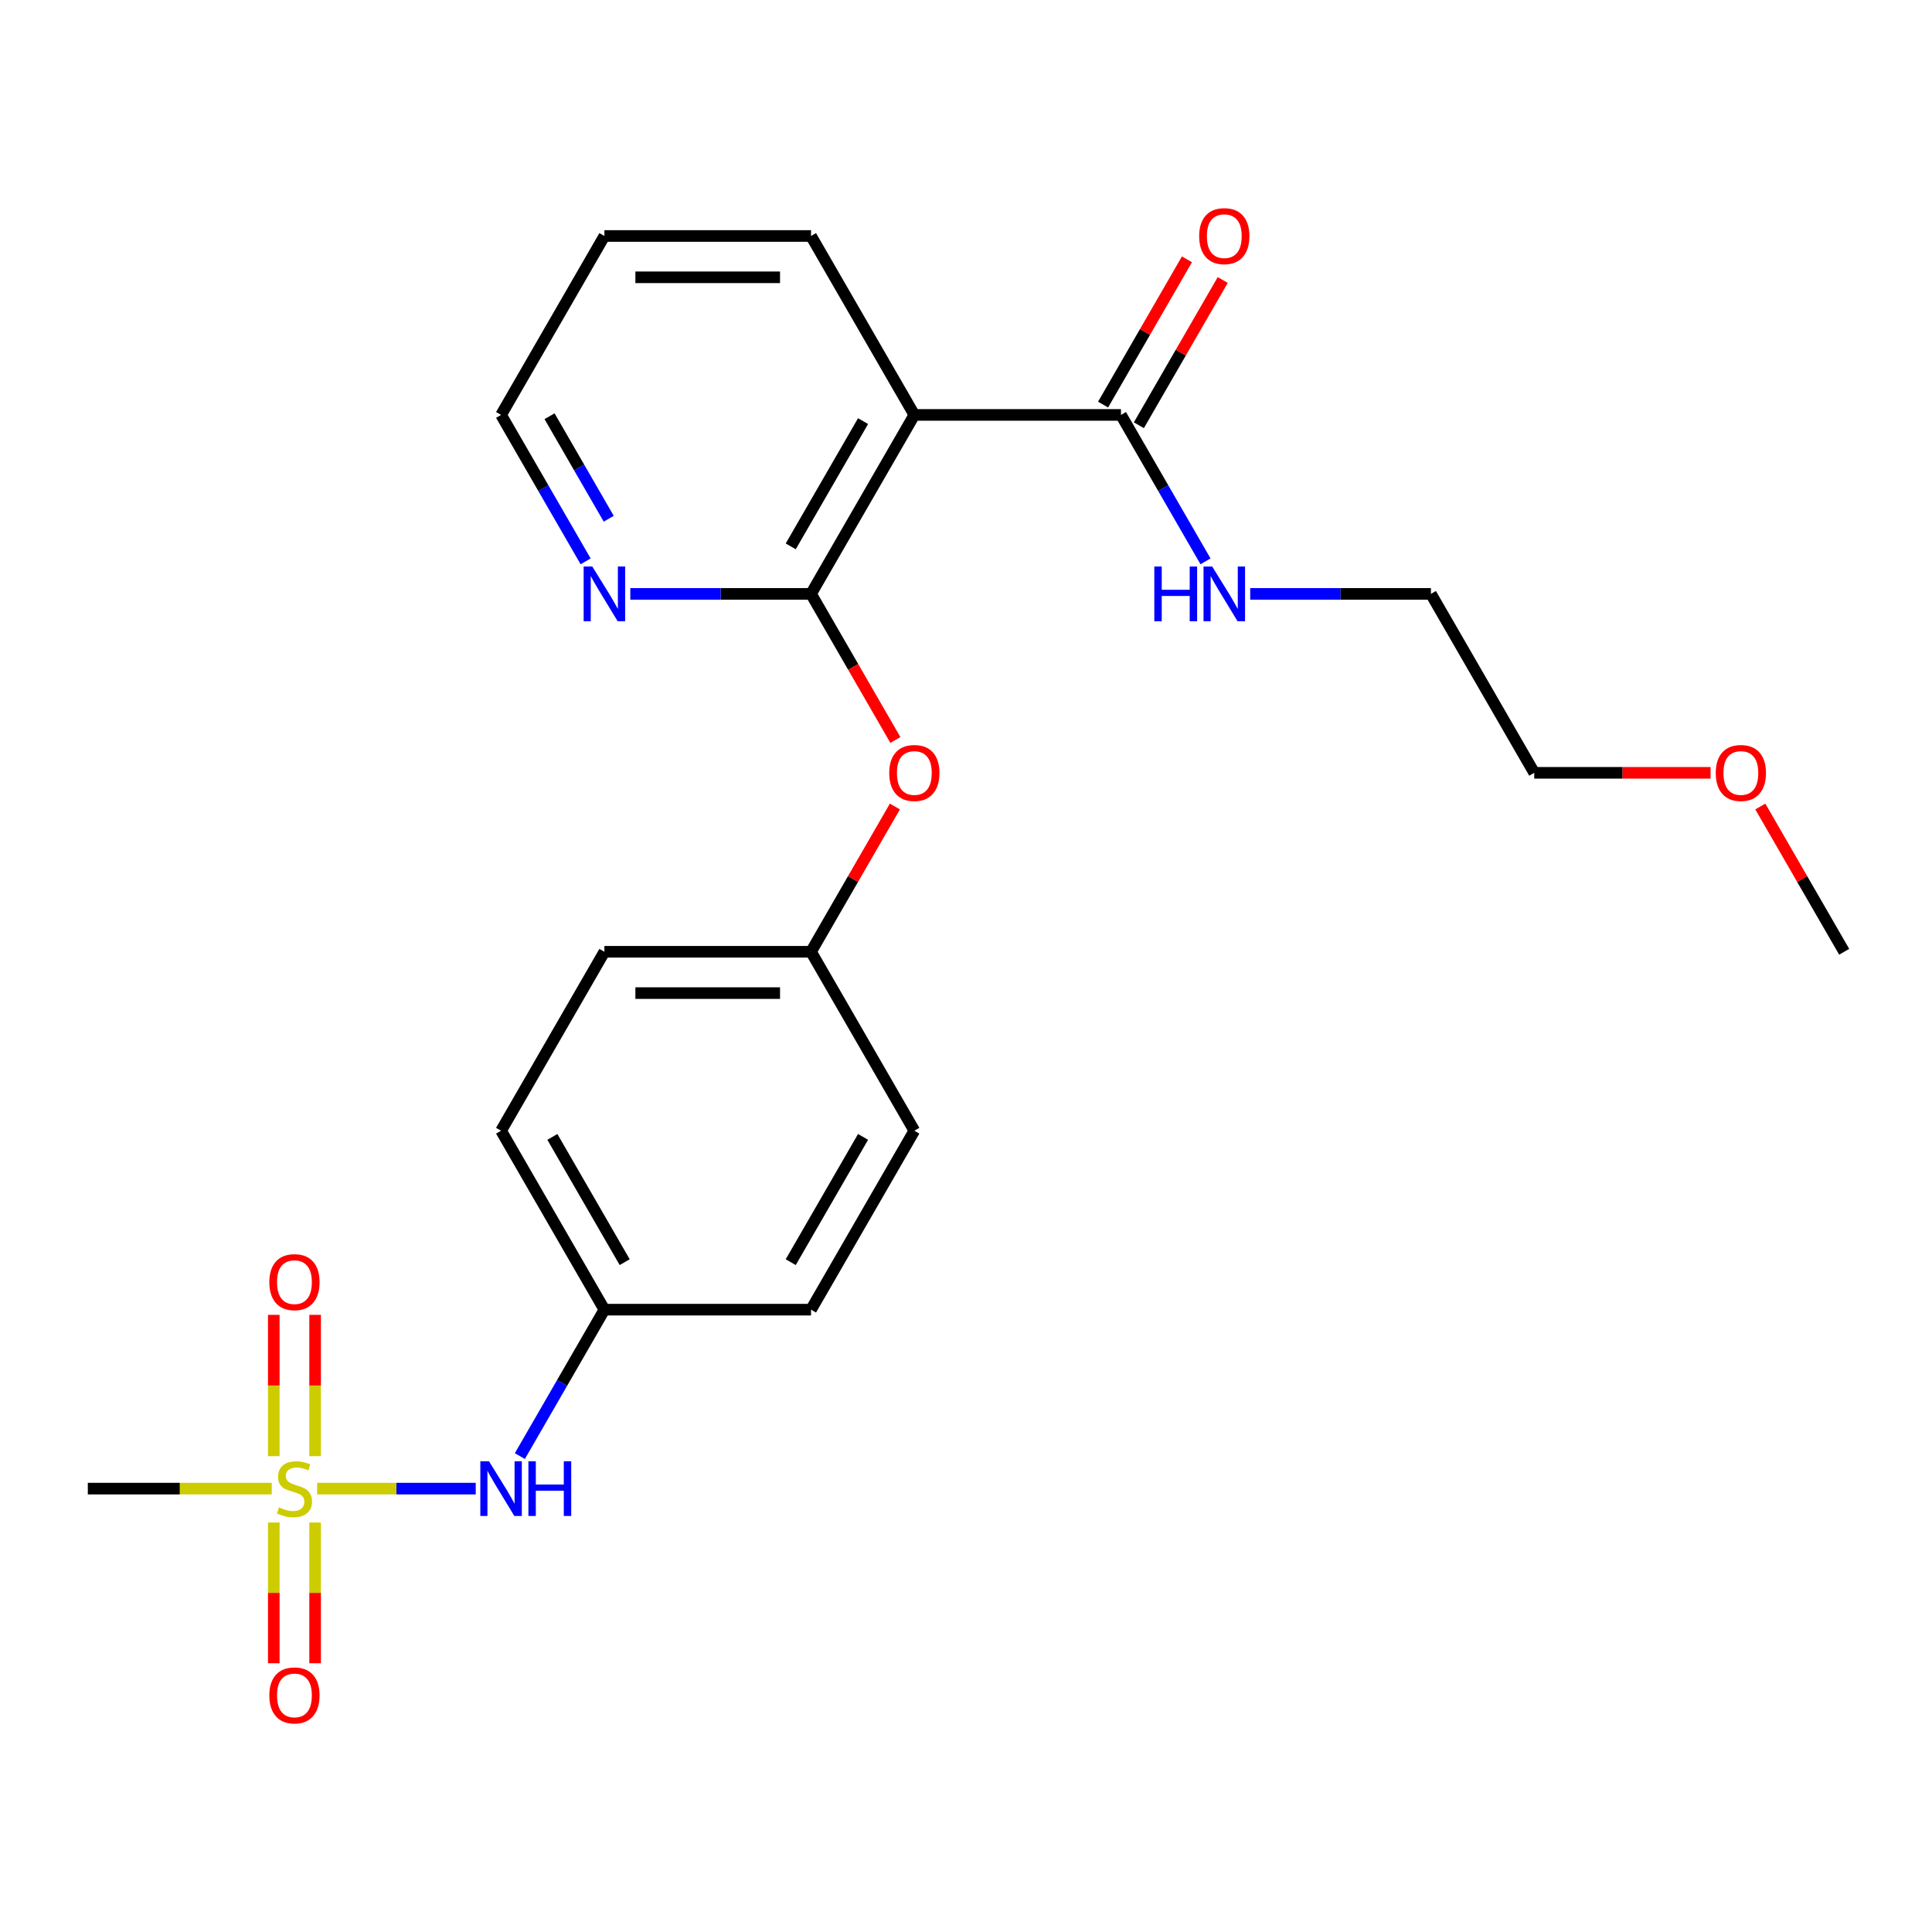 <?xml version='1.0' encoding='iso-8859-1'?>
<svg version='1.1' baseProfile='full'
              xmlns='http://www.w3.org/2000/svg'
                      xmlns:rdkit='http://www.rdkit.org/xml'
                      xmlns:xlink='http://www.w3.org/1999/xlink'
                  xml:space='preserve'
width='1000px' height='1000px' viewBox='0 0 1000 1000'>
<!-- END OF HEADER -->
<rect style='opacity:1.0;fill:#FFFFFF;stroke:none' width='1000' height='1000' x='0' y='0'> </rect>
<path class='bond-3' d='M 164.16,770.505 L 205.199,770.505' style='fill:none;fill-rule:evenodd;stroke:#CCCC00;stroke-width:6px;stroke-linecap:butt;stroke-linejoin:miter;stroke-opacity:1' />
<path class='bond-3' d='M 205.199,770.505 L 246.238,770.505' style='fill:none;fill-rule:evenodd;stroke:#0000FF;stroke-width:6px;stroke-linecap:butt;stroke-linejoin:miter;stroke-opacity:1' />
<path class='bond-6' d='M 163.102,753.711 L 163.102,717.139' style='fill:none;fill-rule:evenodd;stroke:#CCCC00;stroke-width:6px;stroke-linecap:butt;stroke-linejoin:miter;stroke-opacity:1' />
<path class='bond-6' d='M 163.102,717.139 L 163.102,680.567' style='fill:none;fill-rule:evenodd;stroke:#FF0000;stroke-width:6px;stroke-linecap:butt;stroke-linejoin:miter;stroke-opacity:1' />
<path class='bond-6' d='M 141.711,753.711 L 141.711,717.139' style='fill:none;fill-rule:evenodd;stroke:#CCCC00;stroke-width:6px;stroke-linecap:butt;stroke-linejoin:miter;stroke-opacity:1' />
<path class='bond-6' d='M 141.711,717.139 L 141.711,680.567' style='fill:none;fill-rule:evenodd;stroke:#FF0000;stroke-width:6px;stroke-linecap:butt;stroke-linejoin:miter;stroke-opacity:1' />
<path class='bond-7' d='M 141.711,788.058 L 141.711,824.48' style='fill:none;fill-rule:evenodd;stroke:#CCCC00;stroke-width:6px;stroke-linecap:butt;stroke-linejoin:miter;stroke-opacity:1' />
<path class='bond-7' d='M 141.711,824.48 L 141.711,860.902' style='fill:none;fill-rule:evenodd;stroke:#FF0000;stroke-width:6px;stroke-linecap:butt;stroke-linejoin:miter;stroke-opacity:1' />
<path class='bond-7' d='M 163.102,788.058 L 163.102,824.48' style='fill:none;fill-rule:evenodd;stroke:#CCCC00;stroke-width:6px;stroke-linecap:butt;stroke-linejoin:miter;stroke-opacity:1' />
<path class='bond-7' d='M 163.102,824.48 L 163.102,860.902' style='fill:none;fill-rule:evenodd;stroke:#FF0000;stroke-width:6px;stroke-linecap:butt;stroke-linejoin:miter;stroke-opacity:1' />
<path class='bond-12' d='M 140.653,770.505 L 93.054,770.505' style='fill:none;fill-rule:evenodd;stroke:#CCCC00;stroke-width:6px;stroke-linecap:butt;stroke-linejoin:miter;stroke-opacity:1' />
<path class='bond-12' d='M 93.054,770.505 L 45.455,770.505' style='fill:none;fill-rule:evenodd;stroke:#000000;stroke-width:6px;stroke-linecap:butt;stroke-linejoin:miter;stroke-opacity:1' />
<path class='bond-0' d='M 419.786,307.39 L 441.618,345.204' style='fill:none;fill-rule:evenodd;stroke:#000000;stroke-width:6px;stroke-linecap:butt;stroke-linejoin:miter;stroke-opacity:1' />
<path class='bond-0' d='M 441.618,345.204 L 463.451,383.019' style='fill:none;fill-rule:evenodd;stroke:#FF0000;stroke-width:6px;stroke-linecap:butt;stroke-linejoin:miter;stroke-opacity:1' />
<path class='bond-1' d='M 419.786,307.39 L 473.262,214.766' style='fill:none;fill-rule:evenodd;stroke:#000000;stroke-width:6px;stroke-linecap:butt;stroke-linejoin:miter;stroke-opacity:1' />
<path class='bond-1' d='M 409.283,282.801 L 446.716,217.965' style='fill:none;fill-rule:evenodd;stroke:#000000;stroke-width:6px;stroke-linecap:butt;stroke-linejoin:miter;stroke-opacity:1' />
<path class='bond-5' d='M 419.786,307.39 L 373.017,307.39' style='fill:none;fill-rule:evenodd;stroke:#000000;stroke-width:6px;stroke-linecap:butt;stroke-linejoin:miter;stroke-opacity:1' />
<path class='bond-5' d='M 373.017,307.39 L 326.248,307.39' style='fill:none;fill-rule:evenodd;stroke:#0000FF;stroke-width:6px;stroke-linecap:butt;stroke-linejoin:miter;stroke-opacity:1' />
<path class='bond-2' d='M 473.262,214.766 L 580.214,214.766' style='fill:none;fill-rule:evenodd;stroke:#000000;stroke-width:6px;stroke-linecap:butt;stroke-linejoin:miter;stroke-opacity:1' />
<path class='bond-13' d='M 473.262,214.766 L 419.786,122.143' style='fill:none;fill-rule:evenodd;stroke:#000000;stroke-width:6px;stroke-linecap:butt;stroke-linejoin:miter;stroke-opacity:1' />
<path class='bond-8' d='M 589.476,220.114 L 611.181,182.519' style='fill:none;fill-rule:evenodd;stroke:#000000;stroke-width:6px;stroke-linecap:butt;stroke-linejoin:miter;stroke-opacity:1' />
<path class='bond-8' d='M 611.181,182.519 L 632.887,144.925' style='fill:none;fill-rule:evenodd;stroke:#FF0000;stroke-width:6px;stroke-linecap:butt;stroke-linejoin:miter;stroke-opacity:1' />
<path class='bond-8' d='M 570.952,209.419 L 592.657,171.824' style='fill:none;fill-rule:evenodd;stroke:#000000;stroke-width:6px;stroke-linecap:butt;stroke-linejoin:miter;stroke-opacity:1' />
<path class='bond-8' d='M 592.657,171.824 L 614.362,134.23' style='fill:none;fill-rule:evenodd;stroke:#FF0000;stroke-width:6px;stroke-linecap:butt;stroke-linejoin:miter;stroke-opacity:1' />
<path class='bond-9' d='M 580.214,214.766 L 602.092,252.661' style='fill:none;fill-rule:evenodd;stroke:#000000;stroke-width:6px;stroke-linecap:butt;stroke-linejoin:miter;stroke-opacity:1' />
<path class='bond-9' d='M 602.092,252.661 L 623.971,290.556' style='fill:none;fill-rule:evenodd;stroke:#0000FF;stroke-width:6px;stroke-linecap:butt;stroke-linejoin:miter;stroke-opacity:1' />
<path class='bond-11' d='M 269.077,753.671 L 290.956,715.776' style='fill:none;fill-rule:evenodd;stroke:#0000FF;stroke-width:6px;stroke-linecap:butt;stroke-linejoin:miter;stroke-opacity:1' />
<path class='bond-11' d='M 290.956,715.776 L 312.834,677.882' style='fill:none;fill-rule:evenodd;stroke:#000000;stroke-width:6px;stroke-linecap:butt;stroke-linejoin:miter;stroke-opacity:1' />
<path class='bond-4' d='M 463.197,417.446 L 441.491,455.041' style='fill:none;fill-rule:evenodd;stroke:#FF0000;stroke-width:6px;stroke-linecap:butt;stroke-linejoin:miter;stroke-opacity:1' />
<path class='bond-4' d='M 441.491,455.041 L 419.786,492.636' style='fill:none;fill-rule:evenodd;stroke:#000000;stroke-width:6px;stroke-linecap:butt;stroke-linejoin:miter;stroke-opacity:1' />
<path class='bond-19' d='M 303.115,290.556 L 281.237,252.661' style='fill:none;fill-rule:evenodd;stroke:#0000FF;stroke-width:6px;stroke-linecap:butt;stroke-linejoin:miter;stroke-opacity:1' />
<path class='bond-19' d='M 281.237,252.661 L 259.358,214.766' style='fill:none;fill-rule:evenodd;stroke:#000000;stroke-width:6px;stroke-linecap:butt;stroke-linejoin:miter;stroke-opacity:1' />
<path class='bond-19' d='M 315.076,268.492 L 299.761,241.966' style='fill:none;fill-rule:evenodd;stroke:#0000FF;stroke-width:6px;stroke-linecap:butt;stroke-linejoin:miter;stroke-opacity:1' />
<path class='bond-19' d='M 299.761,241.966 L 284.446,215.44' style='fill:none;fill-rule:evenodd;stroke:#000000;stroke-width:6px;stroke-linecap:butt;stroke-linejoin:miter;stroke-opacity:1' />
<path class='bond-20' d='M 647.104,307.39 L 693.873,307.39' style='fill:none;fill-rule:evenodd;stroke:#0000FF;stroke-width:6px;stroke-linecap:butt;stroke-linejoin:miter;stroke-opacity:1' />
<path class='bond-20' d='M 693.873,307.39 L 740.642,307.39' style='fill:none;fill-rule:evenodd;stroke:#000000;stroke-width:6px;stroke-linecap:butt;stroke-linejoin:miter;stroke-opacity:1' />
<path class='bond-10' d='M 419.786,492.636 L 473.262,585.259' style='fill:none;fill-rule:evenodd;stroke:#000000;stroke-width:6px;stroke-linecap:butt;stroke-linejoin:miter;stroke-opacity:1' />
<path class='bond-24' d='M 419.786,492.636 L 312.834,492.636' style='fill:none;fill-rule:evenodd;stroke:#000000;stroke-width:6px;stroke-linecap:butt;stroke-linejoin:miter;stroke-opacity:1' />
<path class='bond-24' d='M 403.743,514.026 L 328.877,514.026' style='fill:none;fill-rule:evenodd;stroke:#000000;stroke-width:6px;stroke-linecap:butt;stroke-linejoin:miter;stroke-opacity:1' />
<path class='bond-16' d='M 312.834,677.882 L 259.358,585.259' style='fill:none;fill-rule:evenodd;stroke:#000000;stroke-width:6px;stroke-linecap:butt;stroke-linejoin:miter;stroke-opacity:1' />
<path class='bond-16' d='M 323.337,653.293 L 285.904,588.457' style='fill:none;fill-rule:evenodd;stroke:#000000;stroke-width:6px;stroke-linecap:butt;stroke-linejoin:miter;stroke-opacity:1' />
<path class='bond-17' d='M 312.834,677.882 L 419.786,677.882' style='fill:none;fill-rule:evenodd;stroke:#000000;stroke-width:6px;stroke-linecap:butt;stroke-linejoin:miter;stroke-opacity:1' />
<path class='bond-25' d='M 419.786,122.143 L 312.834,122.143' style='fill:none;fill-rule:evenodd;stroke:#000000;stroke-width:6px;stroke-linecap:butt;stroke-linejoin:miter;stroke-opacity:1' />
<path class='bond-25' d='M 403.743,143.534 L 328.877,143.534' style='fill:none;fill-rule:evenodd;stroke:#000000;stroke-width:6px;stroke-linecap:butt;stroke-linejoin:miter;stroke-opacity:1' />
<path class='bond-14' d='M 473.262,585.259 L 419.786,677.882' style='fill:none;fill-rule:evenodd;stroke:#000000;stroke-width:6px;stroke-linecap:butt;stroke-linejoin:miter;stroke-opacity:1' />
<path class='bond-14' d='M 446.716,588.457 L 409.283,653.293' style='fill:none;fill-rule:evenodd;stroke:#000000;stroke-width:6px;stroke-linecap:butt;stroke-linejoin:miter;stroke-opacity:1' />
<path class='bond-15' d='M 312.834,492.636 L 259.358,585.259' style='fill:none;fill-rule:evenodd;stroke:#000000;stroke-width:6px;stroke-linecap:butt;stroke-linejoin:miter;stroke-opacity:1' />
<path class='bond-18' d='M 885.396,400.013 L 839.757,400.013' style='fill:none;fill-rule:evenodd;stroke:#FF0000;stroke-width:6px;stroke-linecap:butt;stroke-linejoin:miter;stroke-opacity:1' />
<path class='bond-18' d='M 839.757,400.013 L 794.118,400.013' style='fill:none;fill-rule:evenodd;stroke:#000000;stroke-width:6px;stroke-linecap:butt;stroke-linejoin:miter;stroke-opacity:1' />
<path class='bond-22' d='M 911.135,417.446 L 932.84,455.041' style='fill:none;fill-rule:evenodd;stroke:#FF0000;stroke-width:6px;stroke-linecap:butt;stroke-linejoin:miter;stroke-opacity:1' />
<path class='bond-22' d='M 932.84,455.041 L 954.545,492.636' style='fill:none;fill-rule:evenodd;stroke:#000000;stroke-width:6px;stroke-linecap:butt;stroke-linejoin:miter;stroke-opacity:1' />
<path class='bond-23' d='M 259.358,214.766 L 312.834,122.143' style='fill:none;fill-rule:evenodd;stroke:#000000;stroke-width:6px;stroke-linecap:butt;stroke-linejoin:miter;stroke-opacity:1' />
<path class='bond-21' d='M 740.642,307.39 L 794.118,400.013' style='fill:none;fill-rule:evenodd;stroke:#000000;stroke-width:6px;stroke-linecap:butt;stroke-linejoin:miter;stroke-opacity:1' />
<path  class='atom-0' d='M 144.406 780.225
Q 144.726 780.345, 146.046 780.905
Q 147.366 781.465, 148.806 781.825
Q 150.286 782.145, 151.726 782.145
Q 154.406 782.145, 155.966 780.865
Q 157.526 779.545, 157.526 777.265
Q 157.526 775.705, 156.726 774.745
Q 155.966 773.785, 154.766 773.265
Q 153.566 772.745, 151.566 772.145
Q 149.046 771.385, 147.526 770.665
Q 146.046 769.945, 144.966 768.425
Q 143.926 766.905, 143.926 764.345
Q 143.926 760.785, 146.326 758.585
Q 148.766 756.385, 153.566 756.385
Q 156.846 756.385, 160.566 757.945
L 159.646 761.025
Q 156.246 759.625, 153.686 759.625
Q 150.926 759.625, 149.406 760.785
Q 147.886 761.905, 147.926 763.865
Q 147.926 765.385, 148.686 766.305
Q 149.486 767.225, 150.606 767.745
Q 151.766 768.265, 153.686 768.865
Q 156.246 769.665, 157.766 770.465
Q 159.286 771.265, 160.366 772.905
Q 161.486 774.505, 161.486 777.265
Q 161.486 781.185, 158.846 783.305
Q 156.246 785.385, 151.886 785.385
Q 149.366 785.385, 147.446 784.825
Q 145.566 784.305, 143.326 783.385
L 144.406 780.225
' fill='#CCCC00'/>
<path  class='atom-4' d='M 253.098 756.345
L 262.378 771.345
Q 263.298 772.825, 264.778 775.505
Q 266.258 778.185, 266.338 778.345
L 266.338 756.345
L 270.098 756.345
L 270.098 784.665
L 266.218 784.665
L 256.258 768.265
Q 255.098 766.345, 253.858 764.145
Q 252.658 761.945, 252.298 761.265
L 252.298 784.665
L 248.618 784.665
L 248.618 756.345
L 253.098 756.345
' fill='#0000FF'/>
<path  class='atom-4' d='M 273.498 756.345
L 277.338 756.345
L 277.338 768.385
L 291.818 768.385
L 291.818 756.345
L 295.658 756.345
L 295.658 784.665
L 291.818 784.665
L 291.818 771.585
L 277.338 771.585
L 277.338 784.665
L 273.498 784.665
L 273.498 756.345
' fill='#0000FF'/>
<path  class='atom-5' d='M 460.262 400.093
Q 460.262 393.293, 463.622 389.493
Q 466.982 385.693, 473.262 385.693
Q 479.542 385.693, 482.902 389.493
Q 486.262 393.293, 486.262 400.093
Q 486.262 406.973, 482.862 410.893
Q 479.462 414.773, 473.262 414.773
Q 467.022 414.773, 463.622 410.893
Q 460.262 407.013, 460.262 400.093
M 473.262 411.573
Q 477.582 411.573, 479.902 408.693
Q 482.262 405.773, 482.262 400.093
Q 482.262 394.533, 479.902 391.733
Q 477.582 388.893, 473.262 388.893
Q 468.942 388.893, 466.582 391.693
Q 464.262 394.493, 464.262 400.093
Q 464.262 405.813, 466.582 408.693
Q 468.942 411.573, 473.262 411.573
' fill='#FF0000'/>
<path  class='atom-6' d='M 306.574 293.23
L 315.854 308.23
Q 316.774 309.71, 318.254 312.39
Q 319.734 315.07, 319.814 315.23
L 319.814 293.23
L 323.574 293.23
L 323.574 321.55
L 319.694 321.55
L 309.734 305.15
Q 308.574 303.23, 307.334 301.03
Q 306.134 298.83, 305.774 298.15
L 305.774 321.55
L 302.094 321.55
L 302.094 293.23
L 306.574 293.23
' fill='#0000FF'/>
<path  class='atom-7' d='M 139.406 663.633
Q 139.406 656.833, 142.766 653.033
Q 146.126 649.233, 152.406 649.233
Q 158.686 649.233, 162.046 653.033
Q 165.406 656.833, 165.406 663.633
Q 165.406 670.513, 162.006 674.433
Q 158.606 678.313, 152.406 678.313
Q 146.166 678.313, 142.766 674.433
Q 139.406 670.553, 139.406 663.633
M 152.406 675.113
Q 156.726 675.113, 159.046 672.233
Q 161.406 669.313, 161.406 663.633
Q 161.406 658.073, 159.046 655.273
Q 156.726 652.433, 152.406 652.433
Q 148.086 652.433, 145.726 655.233
Q 143.406 658.033, 143.406 663.633
Q 143.406 669.353, 145.726 672.233
Q 148.086 675.113, 152.406 675.113
' fill='#FF0000'/>
<path  class='atom-8' d='M 139.406 877.537
Q 139.406 870.737, 142.766 866.937
Q 146.126 863.137, 152.406 863.137
Q 158.686 863.137, 162.046 866.937
Q 165.406 870.737, 165.406 877.537
Q 165.406 884.417, 162.006 888.337
Q 158.606 892.217, 152.406 892.217
Q 146.166 892.217, 142.766 888.337
Q 139.406 884.457, 139.406 877.537
M 152.406 889.017
Q 156.726 889.017, 159.046 886.137
Q 161.406 883.217, 161.406 877.537
Q 161.406 871.977, 159.046 869.177
Q 156.726 866.337, 152.406 866.337
Q 148.086 866.337, 145.726 869.137
Q 143.406 871.937, 143.406 877.537
Q 143.406 883.257, 145.726 886.137
Q 148.086 889.017, 152.406 889.017
' fill='#FF0000'/>
<path  class='atom-9' d='M 620.69 122.223
Q 620.69 115.423, 624.05 111.623
Q 627.41 107.823, 633.69 107.823
Q 639.97 107.823, 643.33 111.623
Q 646.69 115.423, 646.69 122.223
Q 646.69 129.103, 643.29 133.023
Q 639.89 136.903, 633.69 136.903
Q 627.45 136.903, 624.05 133.023
Q 620.69 129.143, 620.69 122.223
M 633.69 133.703
Q 638.01 133.703, 640.33 130.823
Q 642.69 127.903, 642.69 122.223
Q 642.69 116.663, 640.33 113.863
Q 638.01 111.023, 633.69 111.023
Q 629.37 111.023, 627.01 113.823
Q 624.69 116.623, 624.69 122.223
Q 624.69 127.943, 627.01 130.823
Q 629.37 133.703, 633.69 133.703
' fill='#FF0000'/>
<path  class='atom-10' d='M 597.47 293.23
L 601.31 293.23
L 601.31 305.27
L 615.79 305.27
L 615.79 293.23
L 619.63 293.23
L 619.63 321.55
L 615.79 321.55
L 615.79 308.47
L 601.31 308.47
L 601.31 321.55
L 597.47 321.55
L 597.47 293.23
' fill='#0000FF'/>
<path  class='atom-10' d='M 627.43 293.23
L 636.71 308.23
Q 637.63 309.71, 639.11 312.39
Q 640.59 315.07, 640.67 315.23
L 640.67 293.23
L 644.43 293.23
L 644.43 321.55
L 640.55 321.55
L 630.59 305.15
Q 629.43 303.23, 628.19 301.03
Q 626.99 298.83, 626.63 298.15
L 626.63 321.55
L 622.95 321.55
L 622.95 293.23
L 627.43 293.23
' fill='#0000FF'/>
<path  class='atom-19' d='M 888.07 400.093
Q 888.07 393.293, 891.43 389.493
Q 894.79 385.693, 901.07 385.693
Q 907.35 385.693, 910.71 389.493
Q 914.07 393.293, 914.07 400.093
Q 914.07 406.973, 910.67 410.893
Q 907.27 414.773, 901.07 414.773
Q 894.83 414.773, 891.43 410.893
Q 888.07 407.013, 888.07 400.093
M 901.07 411.573
Q 905.39 411.573, 907.71 408.693
Q 910.07 405.773, 910.07 400.093
Q 910.07 394.533, 907.71 391.733
Q 905.39 388.893, 901.07 388.893
Q 896.75 388.893, 894.39 391.693
Q 892.07 394.493, 892.07 400.093
Q 892.07 405.813, 894.39 408.693
Q 896.75 411.573, 901.07 411.573
' fill='#FF0000'/>
</svg>
